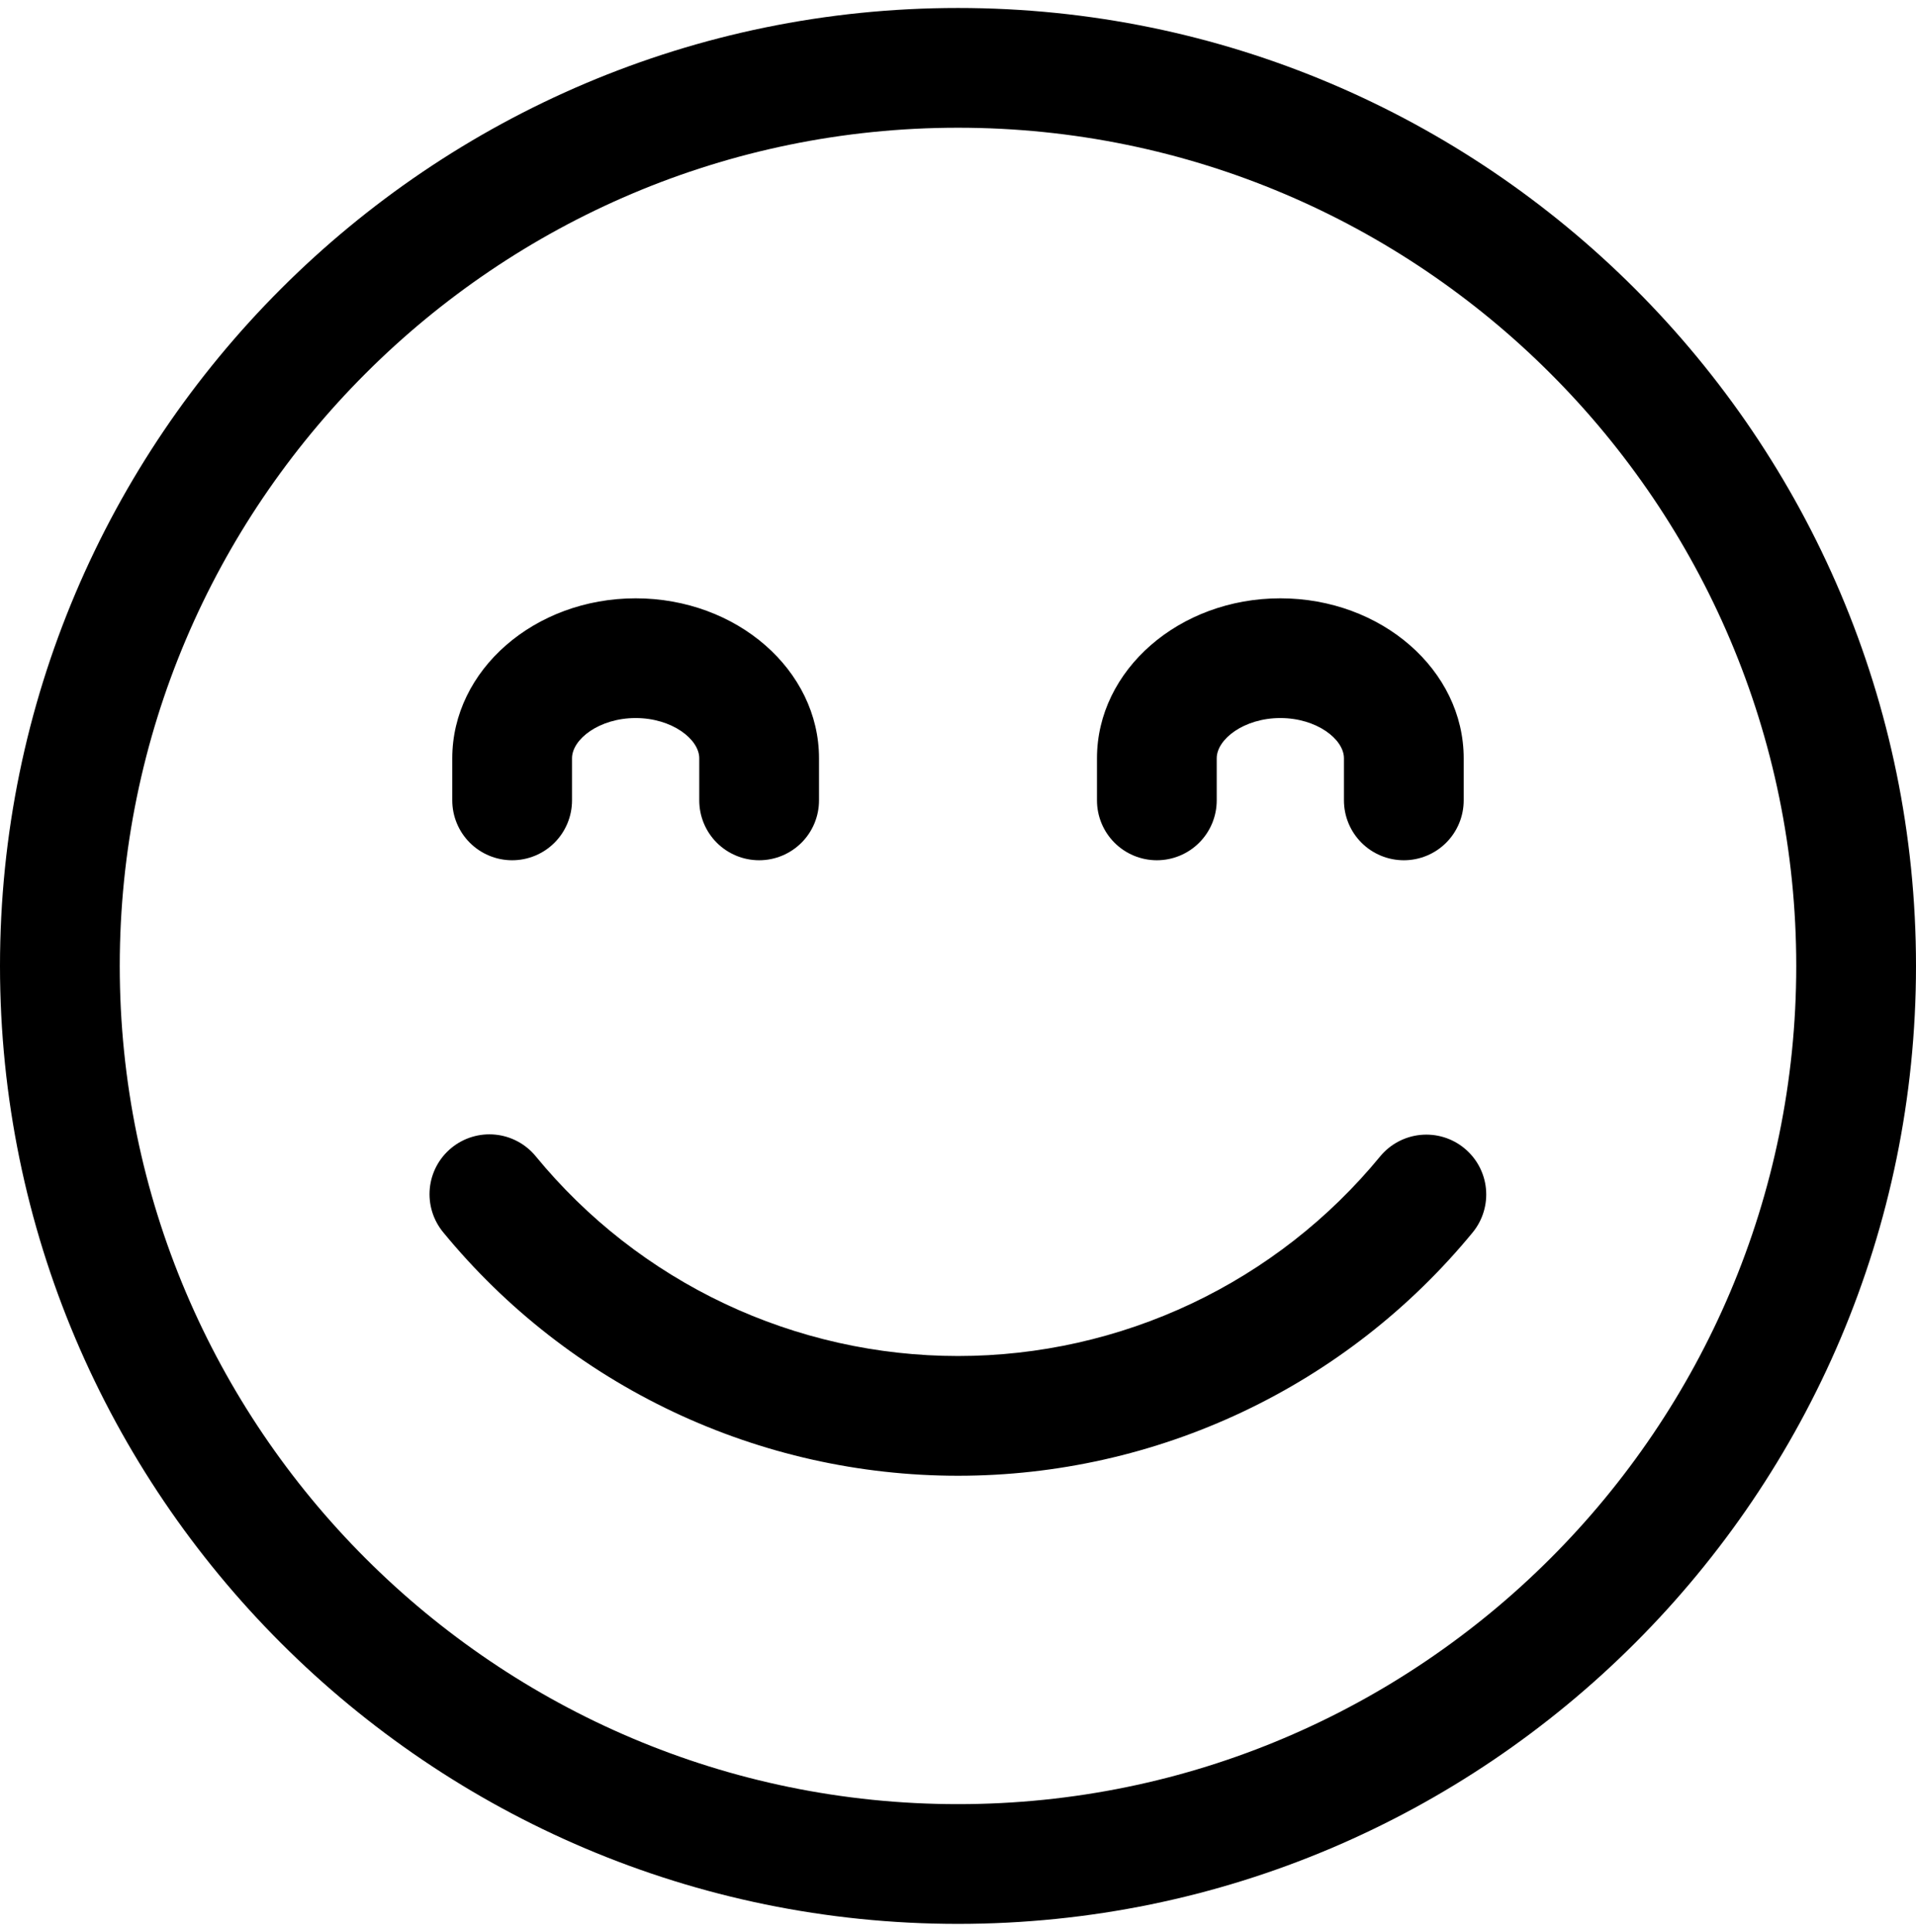 <svg xmlns="http://www.w3.org/2000/svg" width="120" height="121" viewBox="0 0 120 121" fill="none"><g clip-path="url(#clip0_1585_102209)"><path d="M60 0.5C26.916 0.5 0 27.416 0 60.5C0 93.584 26.916 120.5 60 120.5C93.084 120.5 120 93.584 120 60.5C120 27.416 93.084 0.5 60 0.5ZM60 113C31.051 113 7.5 89.449 7.5 60.5C7.5 31.551 31.051 8 60 8C88.949 8 112.5 31.551 112.5 60.5C112.5 89.449 88.949 113 60 113ZM92.238 77.188C88.325 81.954 83.405 85.793 77.83 88.429C72.256 91.065 66.166 92.432 60 92.432C53.833 92.432 47.744 91.065 42.169 88.429C36.595 85.793 31.674 81.954 27.762 77.188C27.447 76.807 27.21 76.369 27.066 75.897C26.921 75.425 26.871 74.93 26.918 74.438C26.965 73.947 27.109 73.47 27.341 73.034C27.573 72.599 27.889 72.213 28.27 71.9C28.651 71.587 29.09 71.352 29.562 71.209C30.035 71.065 30.531 71.017 31.022 71.066C31.513 71.114 31.989 71.26 32.424 71.493C32.859 71.726 33.243 72.043 33.556 72.425C36.764 76.335 40.801 79.485 45.373 81.648C49.946 83.81 54.941 84.932 60 84.932C65.058 84.932 70.053 83.81 74.626 81.648C79.199 79.485 83.235 76.335 86.444 72.425C87.076 71.66 87.987 71.178 88.974 71.083C89.962 70.988 90.948 71.288 91.714 71.919C92.481 72.549 92.967 73.457 93.065 74.445C93.163 75.433 92.866 76.419 92.238 77.188H92.238ZM68.704 50.13V47.492C68.704 41.969 73.856 37.475 80.188 37.475C86.52 37.475 91.672 41.969 91.672 47.492V50.131C91.672 51.126 91.277 52.08 90.574 52.783C89.871 53.486 88.917 53.881 87.922 53.881C86.928 53.881 85.974 53.486 85.271 52.783C84.568 52.08 84.172 51.126 84.172 50.131V47.492C84.172 46.304 82.468 44.975 80.188 44.975C77.908 44.975 76.204 46.304 76.204 47.492V50.131C76.204 51.126 75.809 52.08 75.105 52.783C74.402 53.486 73.448 53.881 72.454 53.881C71.459 53.881 70.505 53.486 69.802 52.783C69.099 52.08 68.704 51.126 68.704 50.131V50.13ZM28.326 50.13V47.492C28.326 41.969 33.479 37.475 39.811 37.475C46.143 37.475 51.295 41.969 51.295 47.492V50.131C51.295 51.126 50.9 52.08 50.197 52.783C49.493 53.486 48.54 53.881 47.545 53.881C46.55 53.881 45.597 53.486 44.893 52.783C44.19 52.08 43.795 51.126 43.795 50.131V47.492C43.795 46.304 42.091 44.975 39.811 44.975C37.53 44.975 35.826 46.304 35.826 47.492V50.131C35.826 51.126 35.431 52.08 34.728 52.783C34.025 53.486 33.071 53.881 32.076 53.881C31.082 53.881 30.128 53.486 29.425 52.783C28.721 52.08 28.326 51.126 28.326 50.131V50.13Z" fill="black"></path></g><defs><clipPath id="clip0_1585_102209"><rect width="120" height="120" fill="white" transform="translate(0 0.5)"></rect></clipPath></defs></svg>
